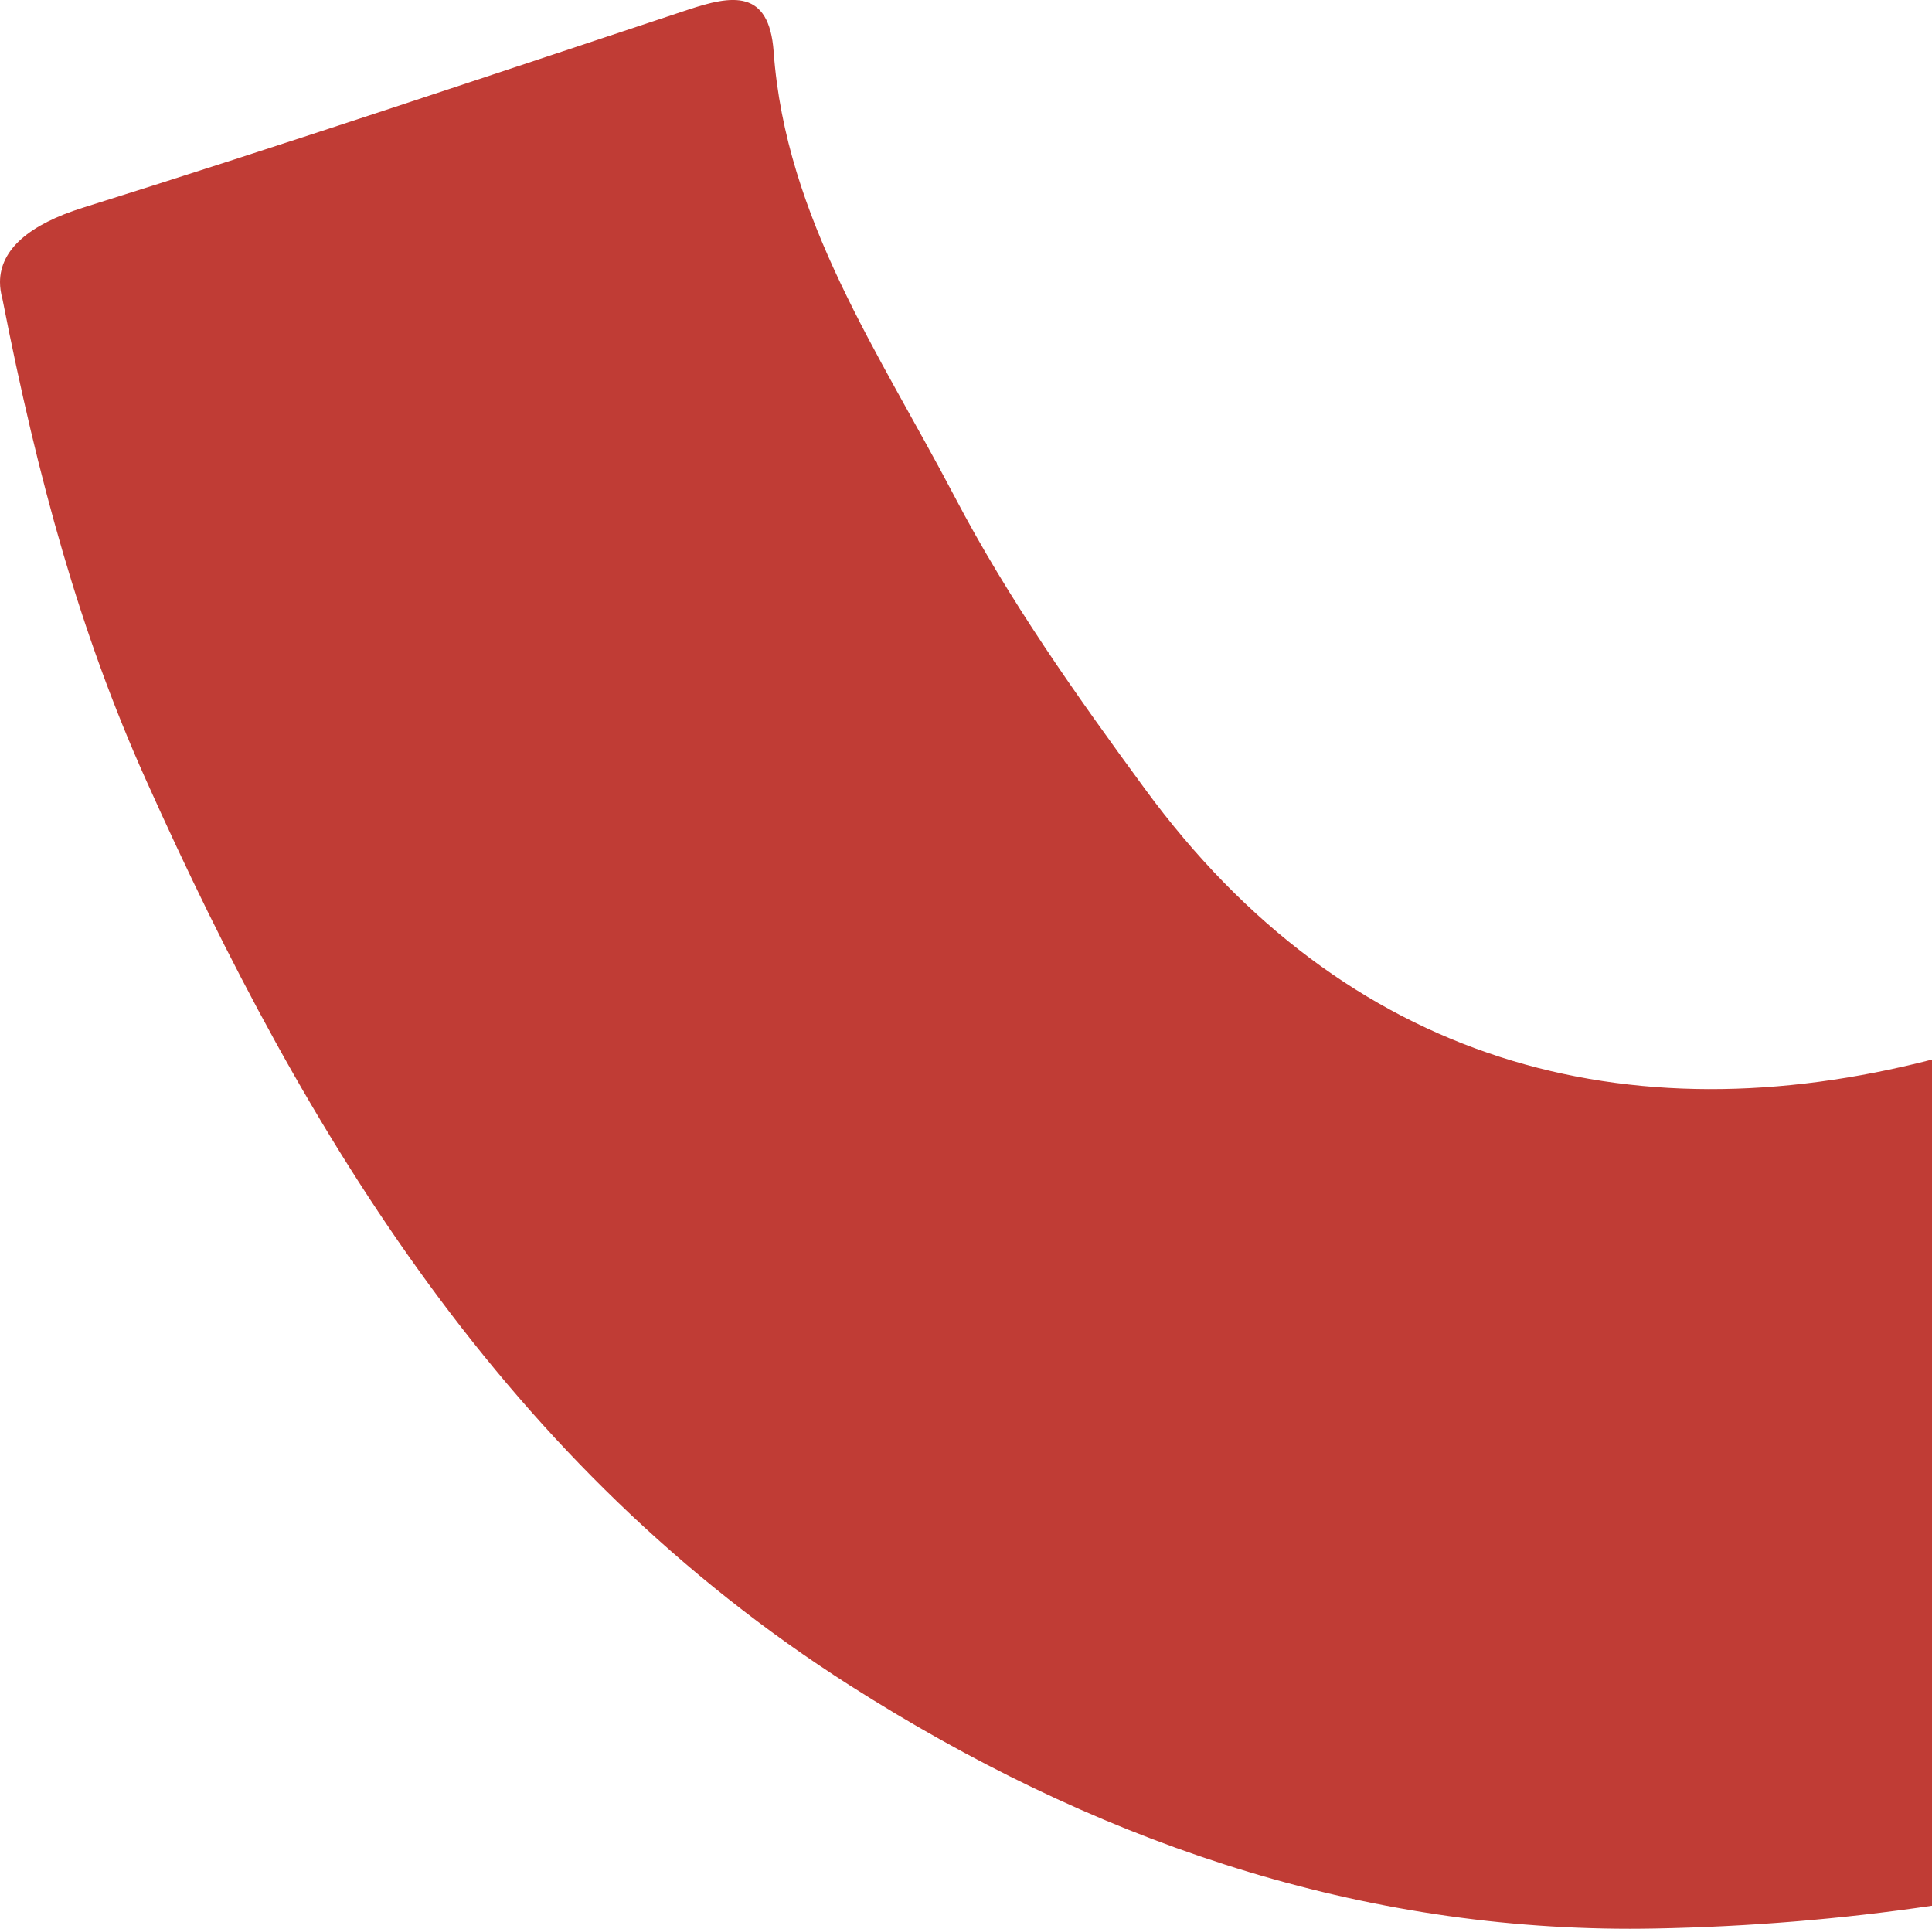 <?xml version="1.0" encoding="UTF-8"?>
<svg id="Layer_2" data-name="Layer 2" xmlns="http://www.w3.org/2000/svg" viewBox="0 0 396.02 395.34">
  <defs>
    <style>
      .cls-1 {
        fill: #c03c35;
      }
    </style>
  </defs>
  <g id="Layer_1-2" data-name="Layer 1">
    <path class="cls-1" d="m396.02,217.18v173.44c-18.61,2.75-37.53,4.3-56.74,4.67-1.73.03-3.46.05-5.18.05-57.69,0-110.84-18.61-159.9-49.88-70.34-44.83-111.28-111.97-144.32-185.69C16.41,129.73,7.8,98.45.49,61.23c-.33-1.18-.49-2.31-.49-3.4,0-6.71,6.05-11.83,16.97-15.25C58.48,29.57,99.72,15.69,141.02,1.99c8.94-2.97,16.63-4.33,17.56,8.58,2.47,34.38,21.81,62.03,37.05,91.14,11.06,21.15,24.92,40.72,39.07,60.01,41.31,56.35,98.83,71.57,161.32,55.46Z"/>
  </g>
</svg>